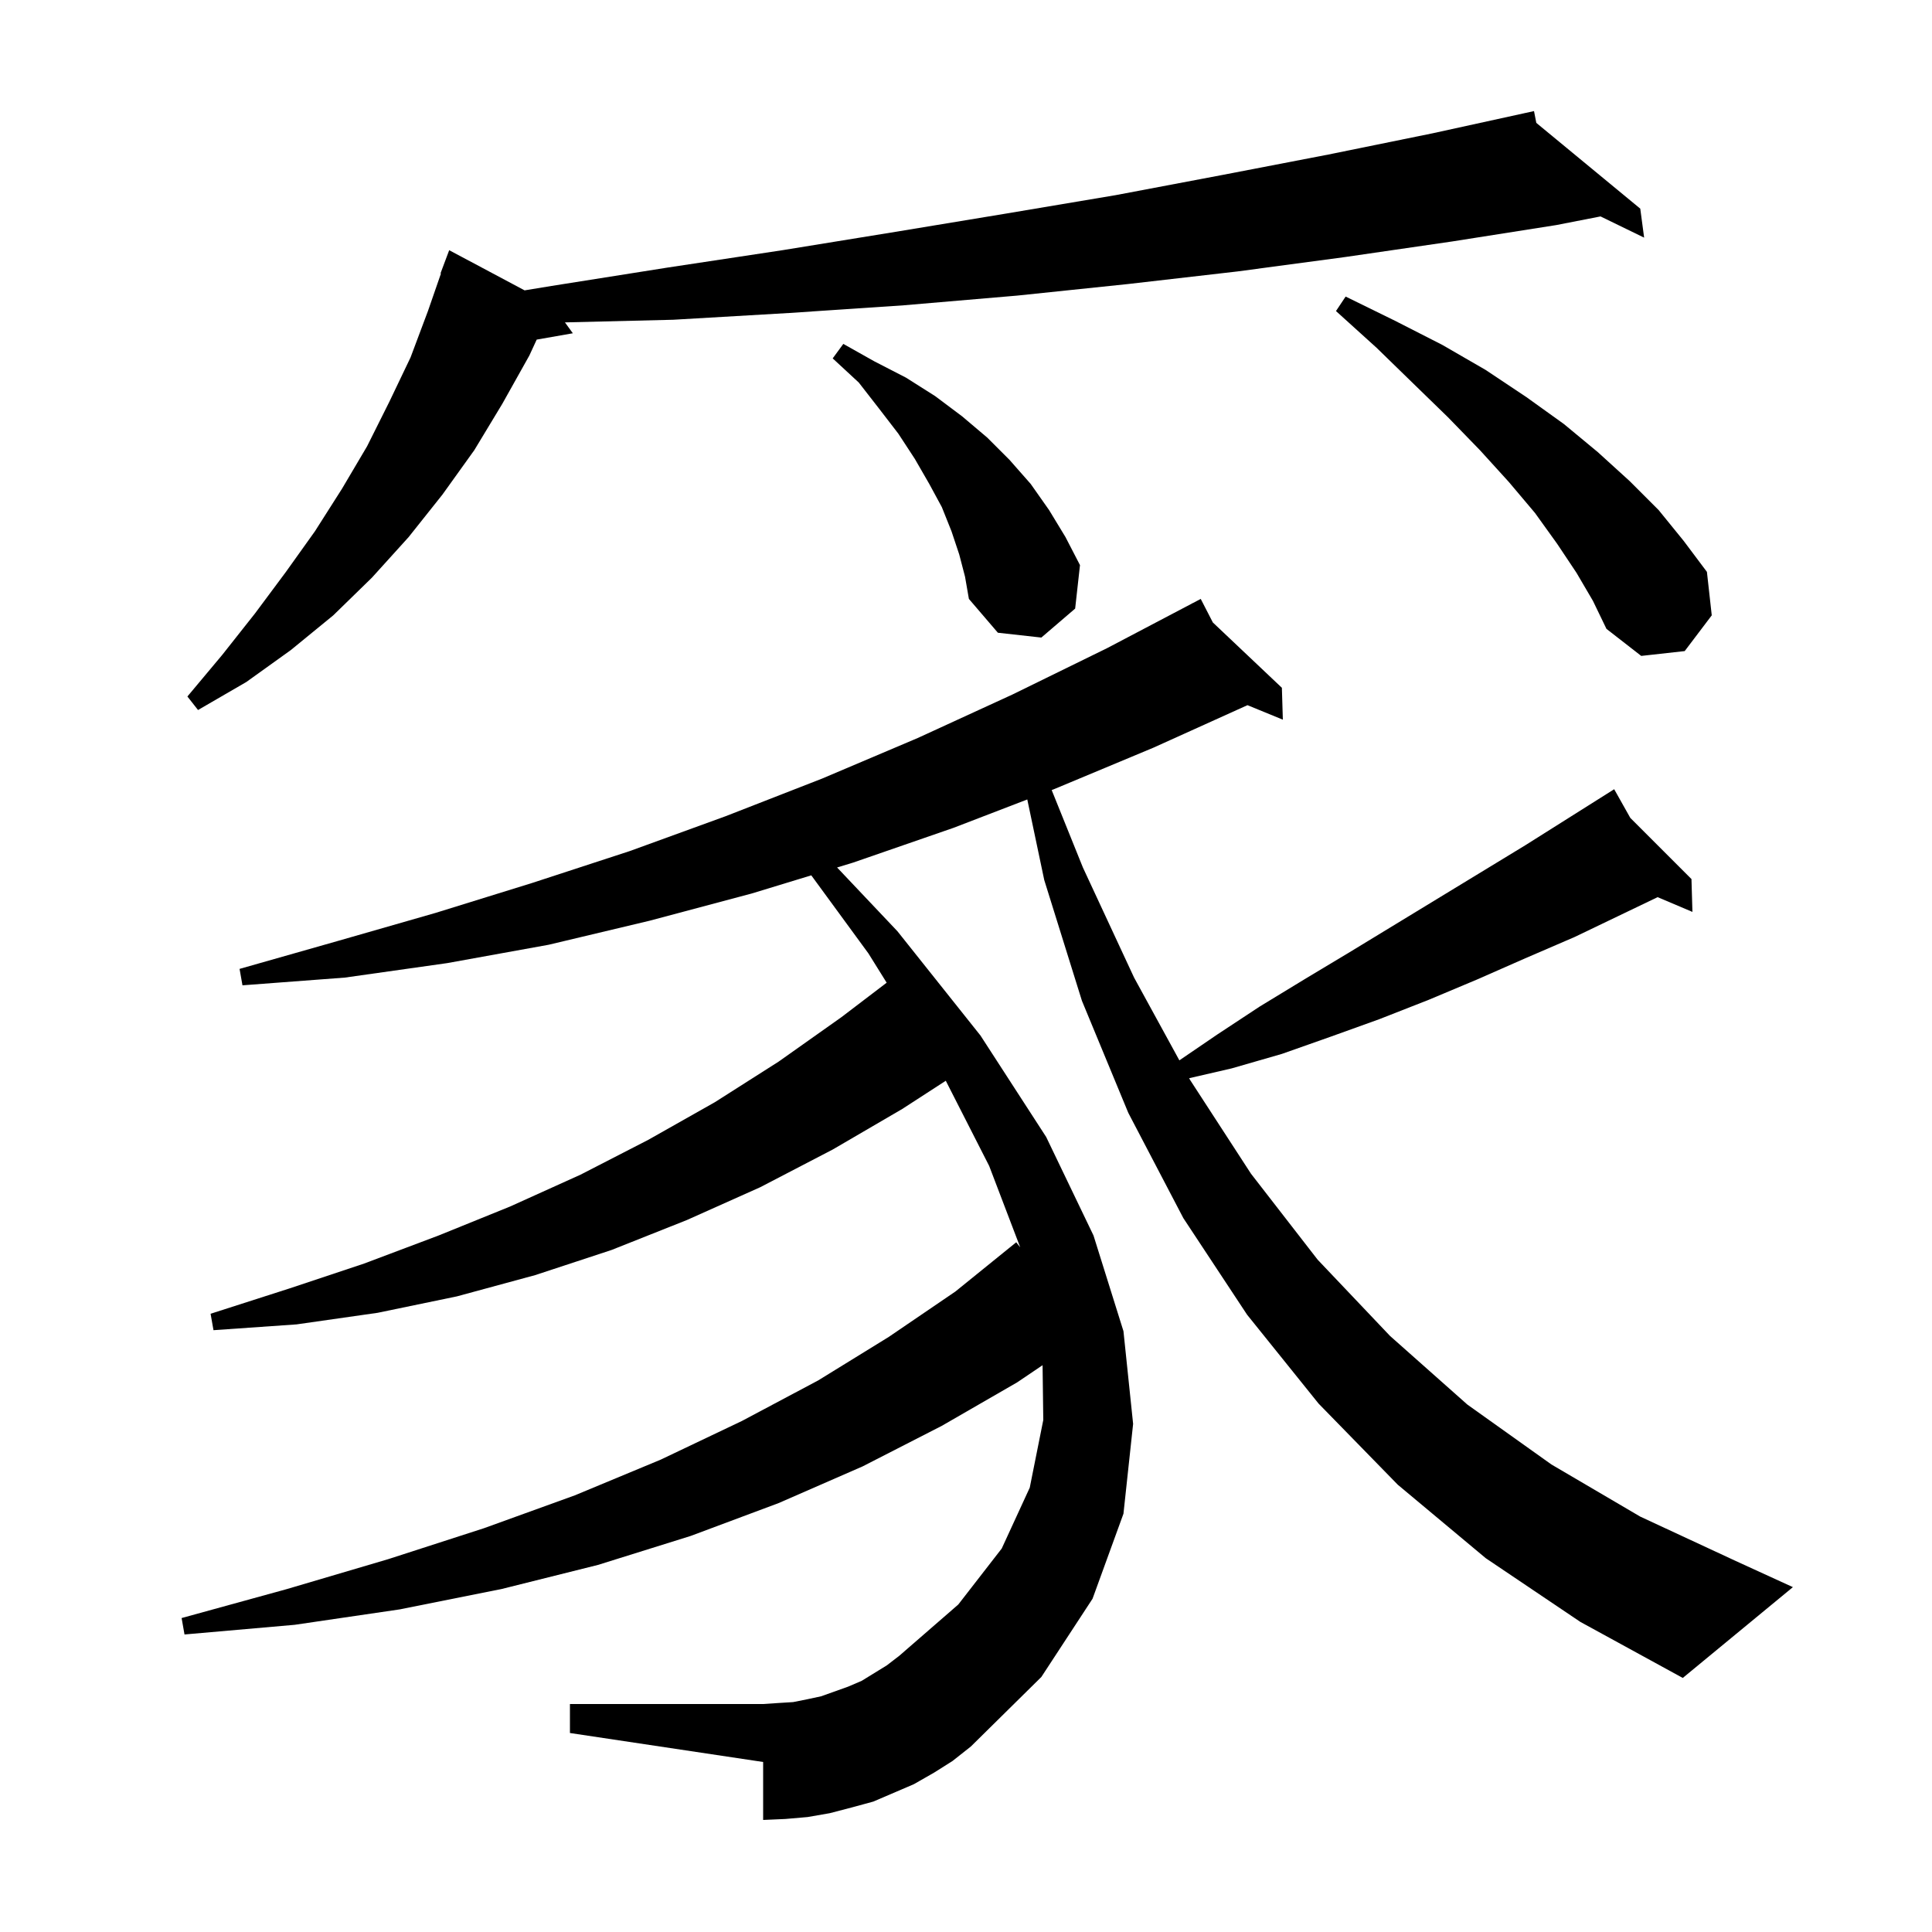 <svg xmlns="http://www.w3.org/2000/svg" xmlns:xlink="http://www.w3.org/1999/xlink" version="1.1" baseProfile="full" viewBox="0 0 200 200" width="200" height="200"><g fill="currentColor"><path d="M 153.8 161.3 L 144.7 153.7 L 136.5 145.3 L 129.1 136.1 L 122.5 126.1 L 116.8 115.2 L 112.0 103.6 L 108.1 91.1 L 106.344 82.76 L 98.7 85.7 L 88.3 89.3 L 86.655 89.801 L 92.9 96.4 L 101.5 107.2 L 108.3 117.7 L 113.2 127.9 L 116.3 137.8 L 117.3 147.4 L 116.3 156.7 L 113.1 165.5 L 107.8 173.6 L 100.5 180.8 L 98.6 182.3 L 96.7 183.5 L 94.6 184.7 L 90.4 186.5 L 88.2 187.1 L 85.9 187.7 L 83.6 188.1 L 81.3 188.3 L 79.0 188.4 L 79.0 182.4 L 59.0 179.4 L 59.0 176.4 L 79.0 176.4 L 80.5 176.3 L 82.1 176.2 L 83.6 175.9 L 85.0 175.6 L 87.8 174.6 L 89.2 174.0 L 91.8 172.4 L 93.1 171.4 L 99.2 166.1 L 103.7 160.3 L 106.6 154.0 L 108.0 147.0 L 107.927 141.325 L 105.3 143.1 L 97.5 147.6 L 89.3 151.8 L 80.6 155.6 L 71.5 159.0 L 61.9 162.0 L 51.9 164.5 L 41.4 166.6 L 30.5 168.2 L 19.1 169.2 L 18.8 167.5 L 29.7 164.5 L 40.2 161.4 L 50.1 158.2 L 59.5 154.8 L 68.4 151.1 L 76.8 147.1 L 84.7 142.9 L 92.0 138.4 L 98.9 133.7 L 105.2 128.6 L 105.613 129.123 L 102.4 120.7 L 97.907 111.88 L 93.4 114.8 L 86.2 119.0 L 78.7 122.9 L 71.1 126.3 L 63.3 129.4 L 55.4 132.0 L 47.3 134.2 L 39.1 135.9 L 30.7 137.1 L 22.1 137.7 L 21.8 136.0 L 29.9 133.4 L 37.7 130.8 L 45.4 127.9 L 52.8 124.9 L 60.1 121.6 L 67.1 118.0 L 74.0 114.1 L 80.6 109.9 L 87.1 105.3 L 91.787 101.729 L 89.9 98.7 L 83.984 90.615 L 77.8 92.5 L 67.3 95.3 L 56.8 97.8 L 46.3 99.7 L 35.7 101.2 L 25.1 102.0 L 24.8 100.3 L 35.0 97.4 L 45.1 94.5 L 55.1 91.4 L 65.2 88.1 L 75.1 84.5 L 85.1 80.6 L 95.0 76.4 L 104.8 71.9 L 114.6 67.1 L 123.434 62.455 L 123.4 62.4 L 123.45 62.447 L 124.3 62.0 L 125.553 64.437 L 132.7 71.2 L 132.8 74.5 L 129.138 72.999 L 119.4 77.4 L 109.1 81.7 L 108.87 81.789 L 112.1 89.8 L 117.4 101.2 L 122.088 109.767 L 126.0 107.1 L 130.4 104.2 L 135.0 101.4 L 139.5 98.7 L 157.9 87.5 L 166.302 82.203 L 166.3 82.2 L 166.303 82.203 L 167.1 81.7 L 168.767 84.667 L 175.1 91.0 L 175.2 94.4 L 171.597 92.873 L 163.0 97.0 L 157.9 99.2 L 152.9 101.4 L 147.9 103.5 L 142.8 105.5 L 137.8 107.3 L 132.7 109.1 L 127.5 110.6 L 123.099 111.616 L 123.2 111.8 L 129.5 121.5 L 136.4 130.4 L 143.9 138.3 L 151.9 145.4 L 160.6 151.6 L 169.8 157.0 L 179.7 161.6 L 185.6 164.3 L 174.2 173.7 L 163.6 167.9 Z M 159.038 12.721 L 169.8 21.6 L 170.2 24.6 L 165.686 22.404 L 161.1 23.3 L 150.3 25.0 L 139.3 26.6 L 128.1 28.1 L 116.8 29.4 L 105.3 30.6 L 93.6 31.6 L 81.7 32.4 L 69.7 33.1 L 58.484 33.374 L 59.3 34.5 L 55.559 35.156 L 54.8 36.8 L 52.0 41.8 L 49.1 46.6 L 45.8 51.2 L 42.3 55.6 L 38.5 59.8 L 34.5 63.7 L 30.1 67.3 L 25.5 70.6 L 20.5 73.5 L 19.4 72.1 L 23.0 67.8 L 26.4 63.5 L 29.6 59.2 L 32.6 55.0 L 35.4 50.6 L 38.0 46.2 L 40.3 41.6 L 42.5 37.0 L 44.3 32.2 L 45.648 28.314 L 45.6 28.3 L 46.5 25.9 L 54.306 30.058 L 57.1 29.6 L 69.1 27.7 L 81.0 25.9 L 92.7 24.0 L 104.2 22.1 L 115.5 20.2 L 126.6 18.1 L 137.5 16.0 L 148.3 13.8 L 157.805 11.718 L 157.8 11.7 L 157.818 11.715 L 158.8 11.5 Z M 163.2 59.3 L 161.2 56.3 L 158.9 53.1 L 156.2 49.9 L 153.2 46.6 L 149.9 43.2 L 146.3 39.7 L 142.5 36.0 L 138.3 32.2 L 139.3 30.7 L 144.4 33.2 L 149.3 35.7 L 153.8 38.3 L 158.0 41.1 L 161.9 43.9 L 165.4 46.8 L 168.7 49.8 L 171.7 52.8 L 174.3 56.0 L 176.7 59.2 L 177.2 63.7 L 174.4 67.4 L 169.9 67.9 L 166.3 65.1 L 164.9 62.2 Z M 99.3 57.4 L 98.5 55.0 L 97.5 52.5 L 96.2 50.1 L 94.7 47.5 L 93.0 44.9 L 91.0 42.3 L 88.9 39.6 L 86.2 37.1 L 87.3 35.6 L 90.5 37.4 L 93.8 39.1 L 96.8 41.0 L 99.6 43.1 L 102.2 45.3 L 104.5 47.6 L 106.7 50.1 L 108.6 52.8 L 110.3 55.6 L 111.8 58.5 L 111.3 63.0 L 107.8 66.0 L 103.3 65.5 L 100.3 62.0 L 99.9 59.7 Z "/></g></svg>